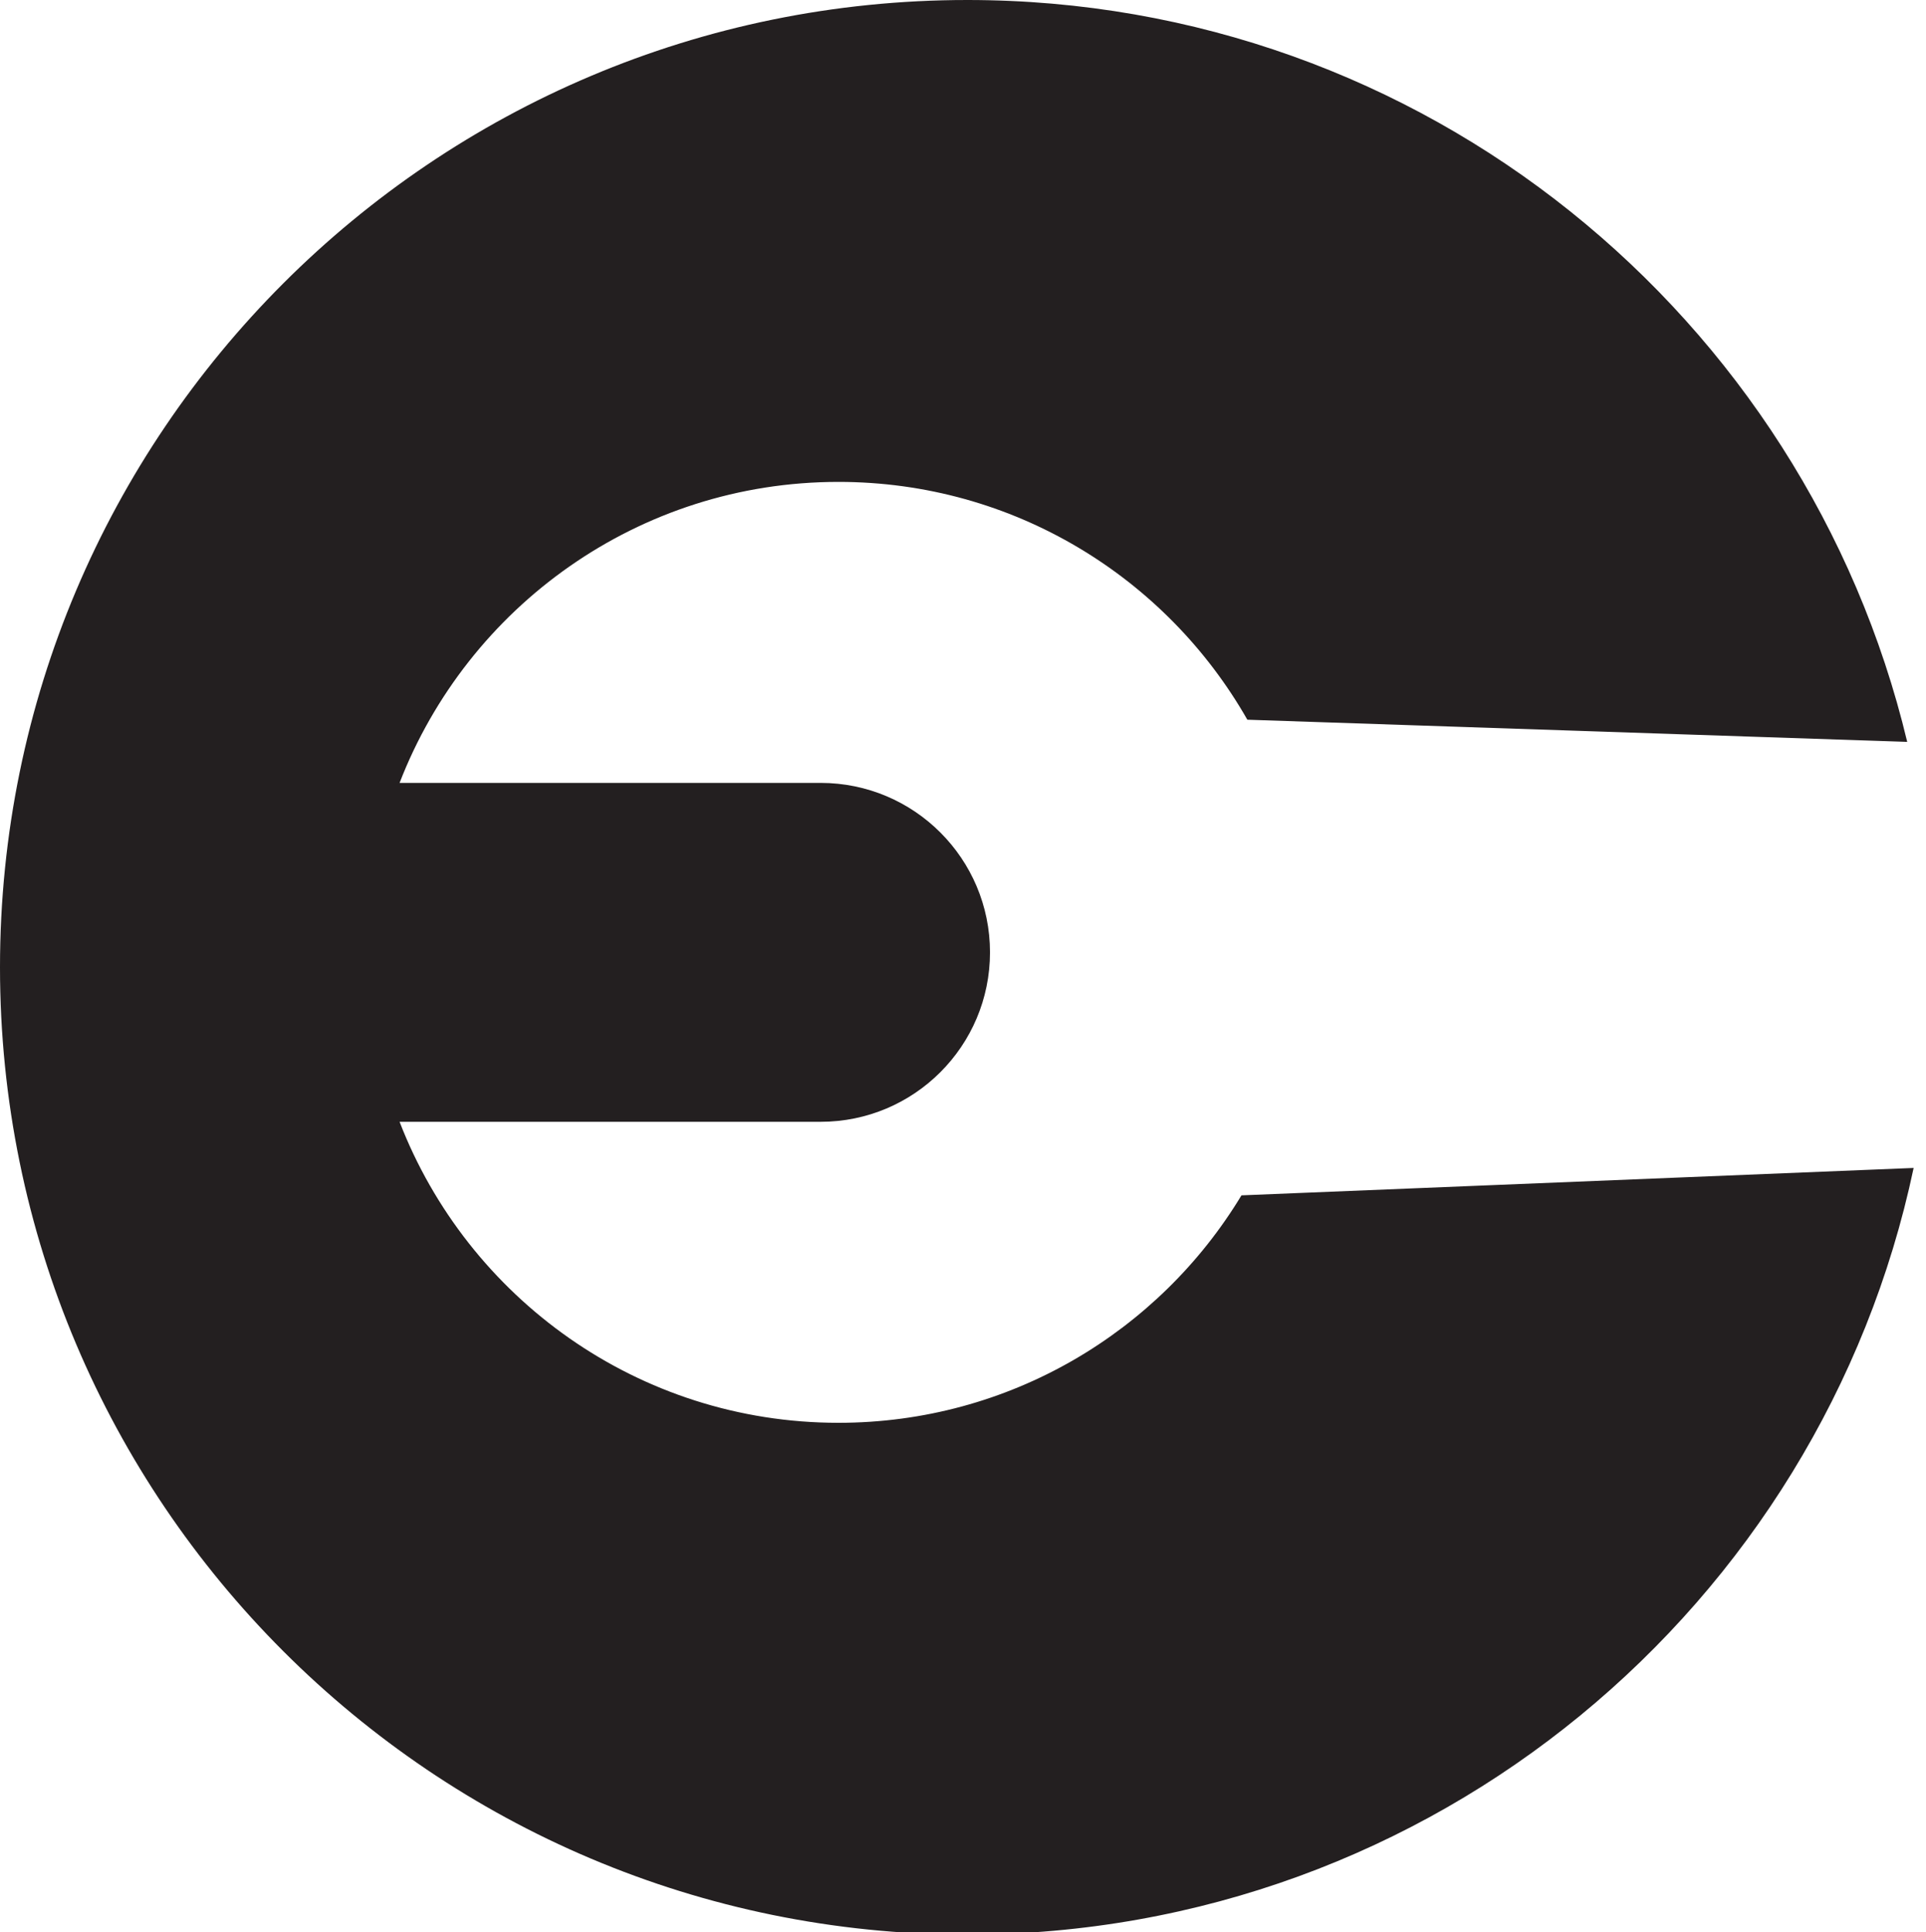 <?xml version="1.0" encoding="utf-8"?>
<!-- Generator: Adobe Illustrator 16.0.0, SVG Export Plug-In . SVG Version: 6.00 Build 0)  -->
<!DOCTYPE svg PUBLIC "-//W3C//DTD SVG 1.1//EN" "http://www.w3.org/Graphics/SVG/1.1/DTD/svg11.dtd">
<svg version="1.1" id="Layer_1" xmlns="http://www.w3.org/2000/svg" xmlns:xlink="http://www.w3.org/1999/xlink" x="0px" y="0px"
	 width="49.835px" height="50px" viewBox="0.165 0 49.835 50" enable-background="new 0.165 0 49.835 50" xml:space="preserve">
<g>
	<g>
		<path fill="none" d="M-207.458,35.466h10.442c1.847,0,3.575-0.72,4.835-1.95h-0.703c-5.576,0-10.112-4.537-10.112-10.112v-2.019
			c0-0.245,0.013-0.491,0.03-0.736h-0.08h-4.413c-3.751,0-6.803,2.944-6.803,6.564V28.9
			C-214.261,32.521-211.209,35.466-207.458,35.466z"/>
		<path fill="none" d="M-197.016,20.649h-1.77c-0.043,0.298-0.066,0.599-0.066,0.901v1.688c0,3.622,3.051,6.565,6.801,6.565h1.771
			c0.043-0.299,0.066-0.6,0.066-0.902v-1.688c0-1.747-0.704-3.391-1.981-4.63C-193.48,21.335-195.193,20.649-197.016,20.649z"/>
		<path fill="none" d="M-181.606,29.803c3.75,0,6.802-2.943,6.802-6.565V21.55c0-3.62-3.052-6.564-6.802-6.564h-10.444
			c-1.846,0-3.575,0.72-4.834,1.949h0.702c2.701,0,5.24,1.052,7.15,2.963c1.911,1.909,2.962,4.449,2.962,7.15v2.021
			c0,0.244-0.012,0.49-0.03,0.734h0.08l0,0H-181.606z"/>
		<g>
			<path fill="#231F20" d="M-189.032,19.898c1.911,1.909,2.962,4.449,2.962,7.15v2.021c0,0.244-0.012,0.49-0.03,0.734h0.08h4.414
				c3.75,0,6.802-2.943,6.802-6.565V21.55c0-3.62-3.052-6.564-6.802-6.564h-10.444c-1.846,0-3.575,0.72-4.834,1.949h0.702
				C-193.481,16.935-190.942,17.987-189.032,19.898z"/>
			<path fill="#231F20" d="M-192.051,29.803h1.771c0.043-0.299,0.066-0.6,0.066-0.902v-1.688c0-1.747-0.704-3.391-1.981-4.63
				c-1.286-1.247-2.998-1.934-4.821-1.934h-1.77c-0.043,0.298-0.066,0.599-0.066,0.901v1.688
				C-198.852,26.857-195.801,29.803-192.051,29.803z"/>
			<path fill="#231F20" d="M-197.016,35.466c1.847,0,3.575-0.72,4.835-1.95h-0.703c-5.576,0-10.112-4.537-10.112-10.112v-2.019
				c0-0.245,0.013-0.491,0.03-0.736h-0.08h-4.413c-3.751,0-6.803,2.944-6.803,6.564V28.9c0,3.619,3.051,6.564,6.803,6.564
				L-197.016,35.466L-197.016,35.466z"/>
		</g>
	</g>
	<path fill="#231F20" d="M-193.01-0.01c-13.56,0-24.591,10.793-24.99,24.257c1.218-4.216,5.105-7.312,9.709-7.312h6.302h0.026
		c1.692-3.461,5.184-5.662,9.081-5.662h9.576v11.858h12.645v0.272c0,5.576-4.537,10.113-10.113,10.113h-6.301h-0.026
		c-1.691,3.461-5.183,5.662-9.08,5.662h-12.109c-2.72,0-5.186-1.084-7.005-2.838c4.135,8.11,12.56,13.668,22.287,13.668
		c13.813,0,25.01-11.195,25.01-25.01C-168,11.187-179.197-0.01-193.01-0.01z"/>
</g>
<g>
	<path fill="#231F20" d="M-118.145,26.939v10.98h-3.712v-10.98h-8.853v10.98h-3.712V4.585C-140.819,9.113-145,16.566-145,25
		c0,13.809,11.192,25,25,25c3.893,0,7.577-0.891,10.862-2.479V26.939H-118.145z"/>
	<path fill="#231F20" d="M-95,25c0-13.807-11.193-25-25-25c-3.833,0-7.463,0.865-10.709,2.407v20.82h8.853v-10.98h3.712v10.98h9.007
		v-10.98h3.712v10.98v3.712v18.367C-99.114,40.77-95,33.367-95,25z"/>
</g>
<g>
	<path fill="#231F20" d="M-35.49,2.809l-3.189,23.554l-4.779-1.979c0.067-0.572-0.004-1.169-0.241-1.739
		c-0.213-0.515-0.538-0.949-0.933-1.291l6.821-19.027l-9.206,18.176c-0.411,0.013-0.825,0.094-1.228,0.261
		c-0.57,0.236-1.042,0.608-1.397,1.061l-5.006-2.07L-39.787,1.06C-42.071,0.374-44.492,0-47,0c-13.808,0-25,11.193-25,25
		c0,9.541,5.346,17.832,13.205,22.045l3.476-25.667l4.975,2.058c-0.098,0.613-0.035,1.259,0.22,1.874
		c0.162,0.393,0.392,0.737,0.665,1.03l-7.952,21.557l10.25-20.451c0.523,0.039,1.063-0.037,1.582-0.256
		c0.616-0.254,1.115-0.668,1.479-1.17l4.75,1.967l-16.282,20.48c2.691,0.99,5.599,1.531,8.633,1.531c13.807,0,25-11.191,25-24.999
		C-22,15.345-27.477,6.974-35.49,2.809z"/>
</g>
<g>
	<path fill="#231F20" d="M21.86,36.818c-5.177,0-9.595-3.232-11.356-7.789h10.894c2.421,0,4.383-1.963,4.383-4.385
		c0-2.422-1.962-4.385-4.383-4.385H10.504c1.762-4.555,6.18-7.789,11.356-7.789c4.535,0,8.486,2.479,10.58,6.154l17.074,0.574
		C46.883,8.192,37.008,0,25.195,0C11.372,0,0.165,11.207,0.165,25.03c0,13.824,11.207,25.031,25.03,25.031
		c12.042,0,22.092-8.508,24.485-19.838l-17.392,0.709C30.156,34.461,26.284,36.818,21.86,36.818z"/>
</g>
</svg>
